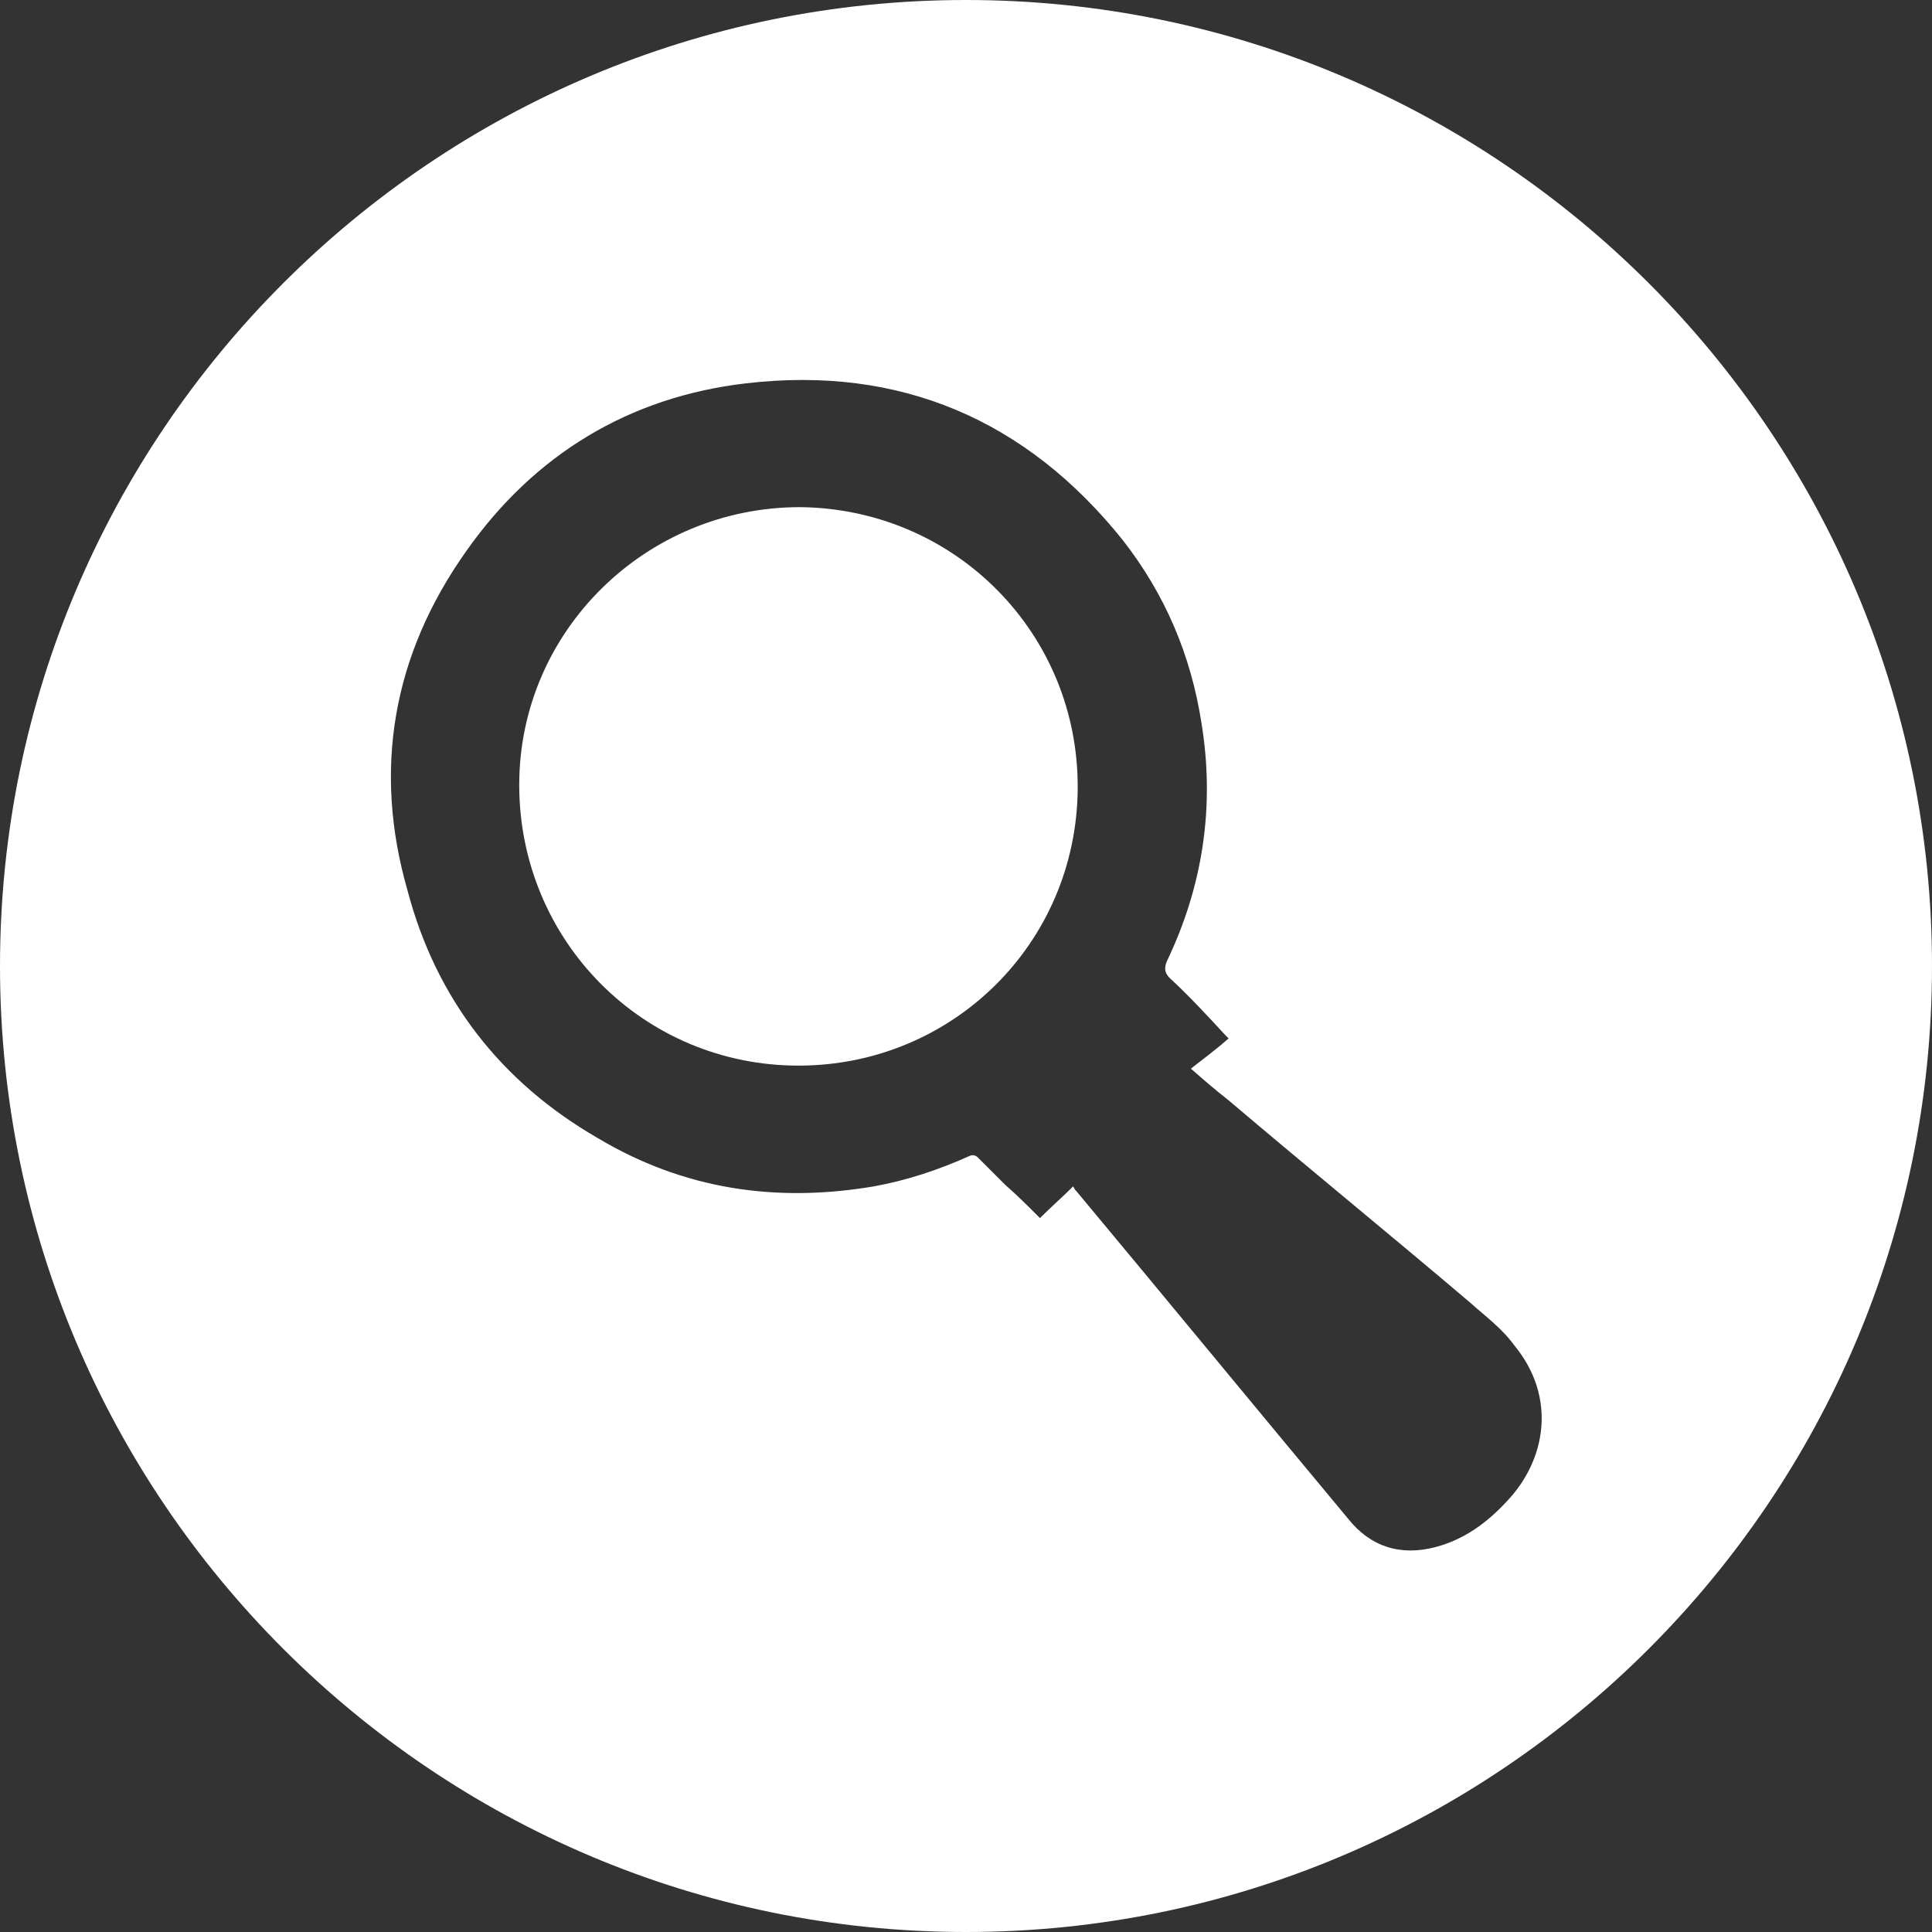 <?xml version="1.0" encoding="utf-8"?>
<!-- Generator: Adobe Illustrator 21.0.0, SVG Export Plug-In . SVG Version: 6.00 Build 0)  -->
<svg version="1.1" id="Layer_1" xmlns="http://www.w3.org/2000/svg" xmlns:xlink="http://www.w3.org/1999/xlink" x="0px" y="0px"
	 viewBox="0 0 128 128" style="enable-background:new 0 0 128 128;" xml:space="preserve">
<rect x="0" y="0" width="128" height="128" fill="#333333" stroke="none"/>
<style type="text/css">
	.st0{fill:#ffffff;}
</style>
<g>
	<path class="st0" d="M53,33.6c-10.2,0-18.6,8.2-18.6,18.4c0,10.3,8.2,18.6,18.5,18.6c10.2,0,18.4-8.1,18.5-18.3
		C71.5,42,63.3,33.7,53,33.6z"/>
	<path class="st0" d="M64,0C28.7,0,0,28.7,0,64c0,35.3,28.7,64,64,64c35.3,0,64-28.7,64-64C128,28.7,99.3,0,64,0z M99.8,99.5
		c-1.3,1.4-2.8,2.5-4.7,3c-2.3,0.6-4.3,0-5.8-1.9c-6-7.2-12-14.5-18-21.7c-0.1-0.1-0.1-0.1-0.2-0.3c-0.7,0.7-1.5,1.4-2.2,2.1
		c-0.8-0.8-1.5-1.5-2.3-2.2c-0.6-0.6-1.2-1.2-1.8-1.8c-0.2-0.2-0.4-0.2-0.6-0.1c-2,0.9-4.1,1.6-6.3,2c-6.5,1.1-12.6,0.2-18.3-3.2
		c-6.4-3.7-10.7-9.2-12.6-16.4C24.7,51,26,43.4,30.9,36.5c4.5-6.4,10.8-10.2,18.5-11.1c10.2-1.2,18.6,2.4,25,10.4
		c2.8,3.6,4.5,7.6,5.2,12.1c0.9,5.5,0.1,10.8-2.3,15.8c-0.2,0.5-0.1,0.8,0.2,1.1c1.3,1.2,2.5,2.5,3.7,3.8c0.1,0.1,0.1,0.1,0.2,0.2
		c-0.8,0.7-1.6,1.3-2.5,2c0.8,0.7,1.6,1.4,2.5,2.1c5.3,4.5,10.7,8.9,16,13.4c1,0.9,2.1,1.7,2.9,2.8C103.2,92.6,102.4,96.8,99.8,99.5
		z"/>
</g>
</svg>
